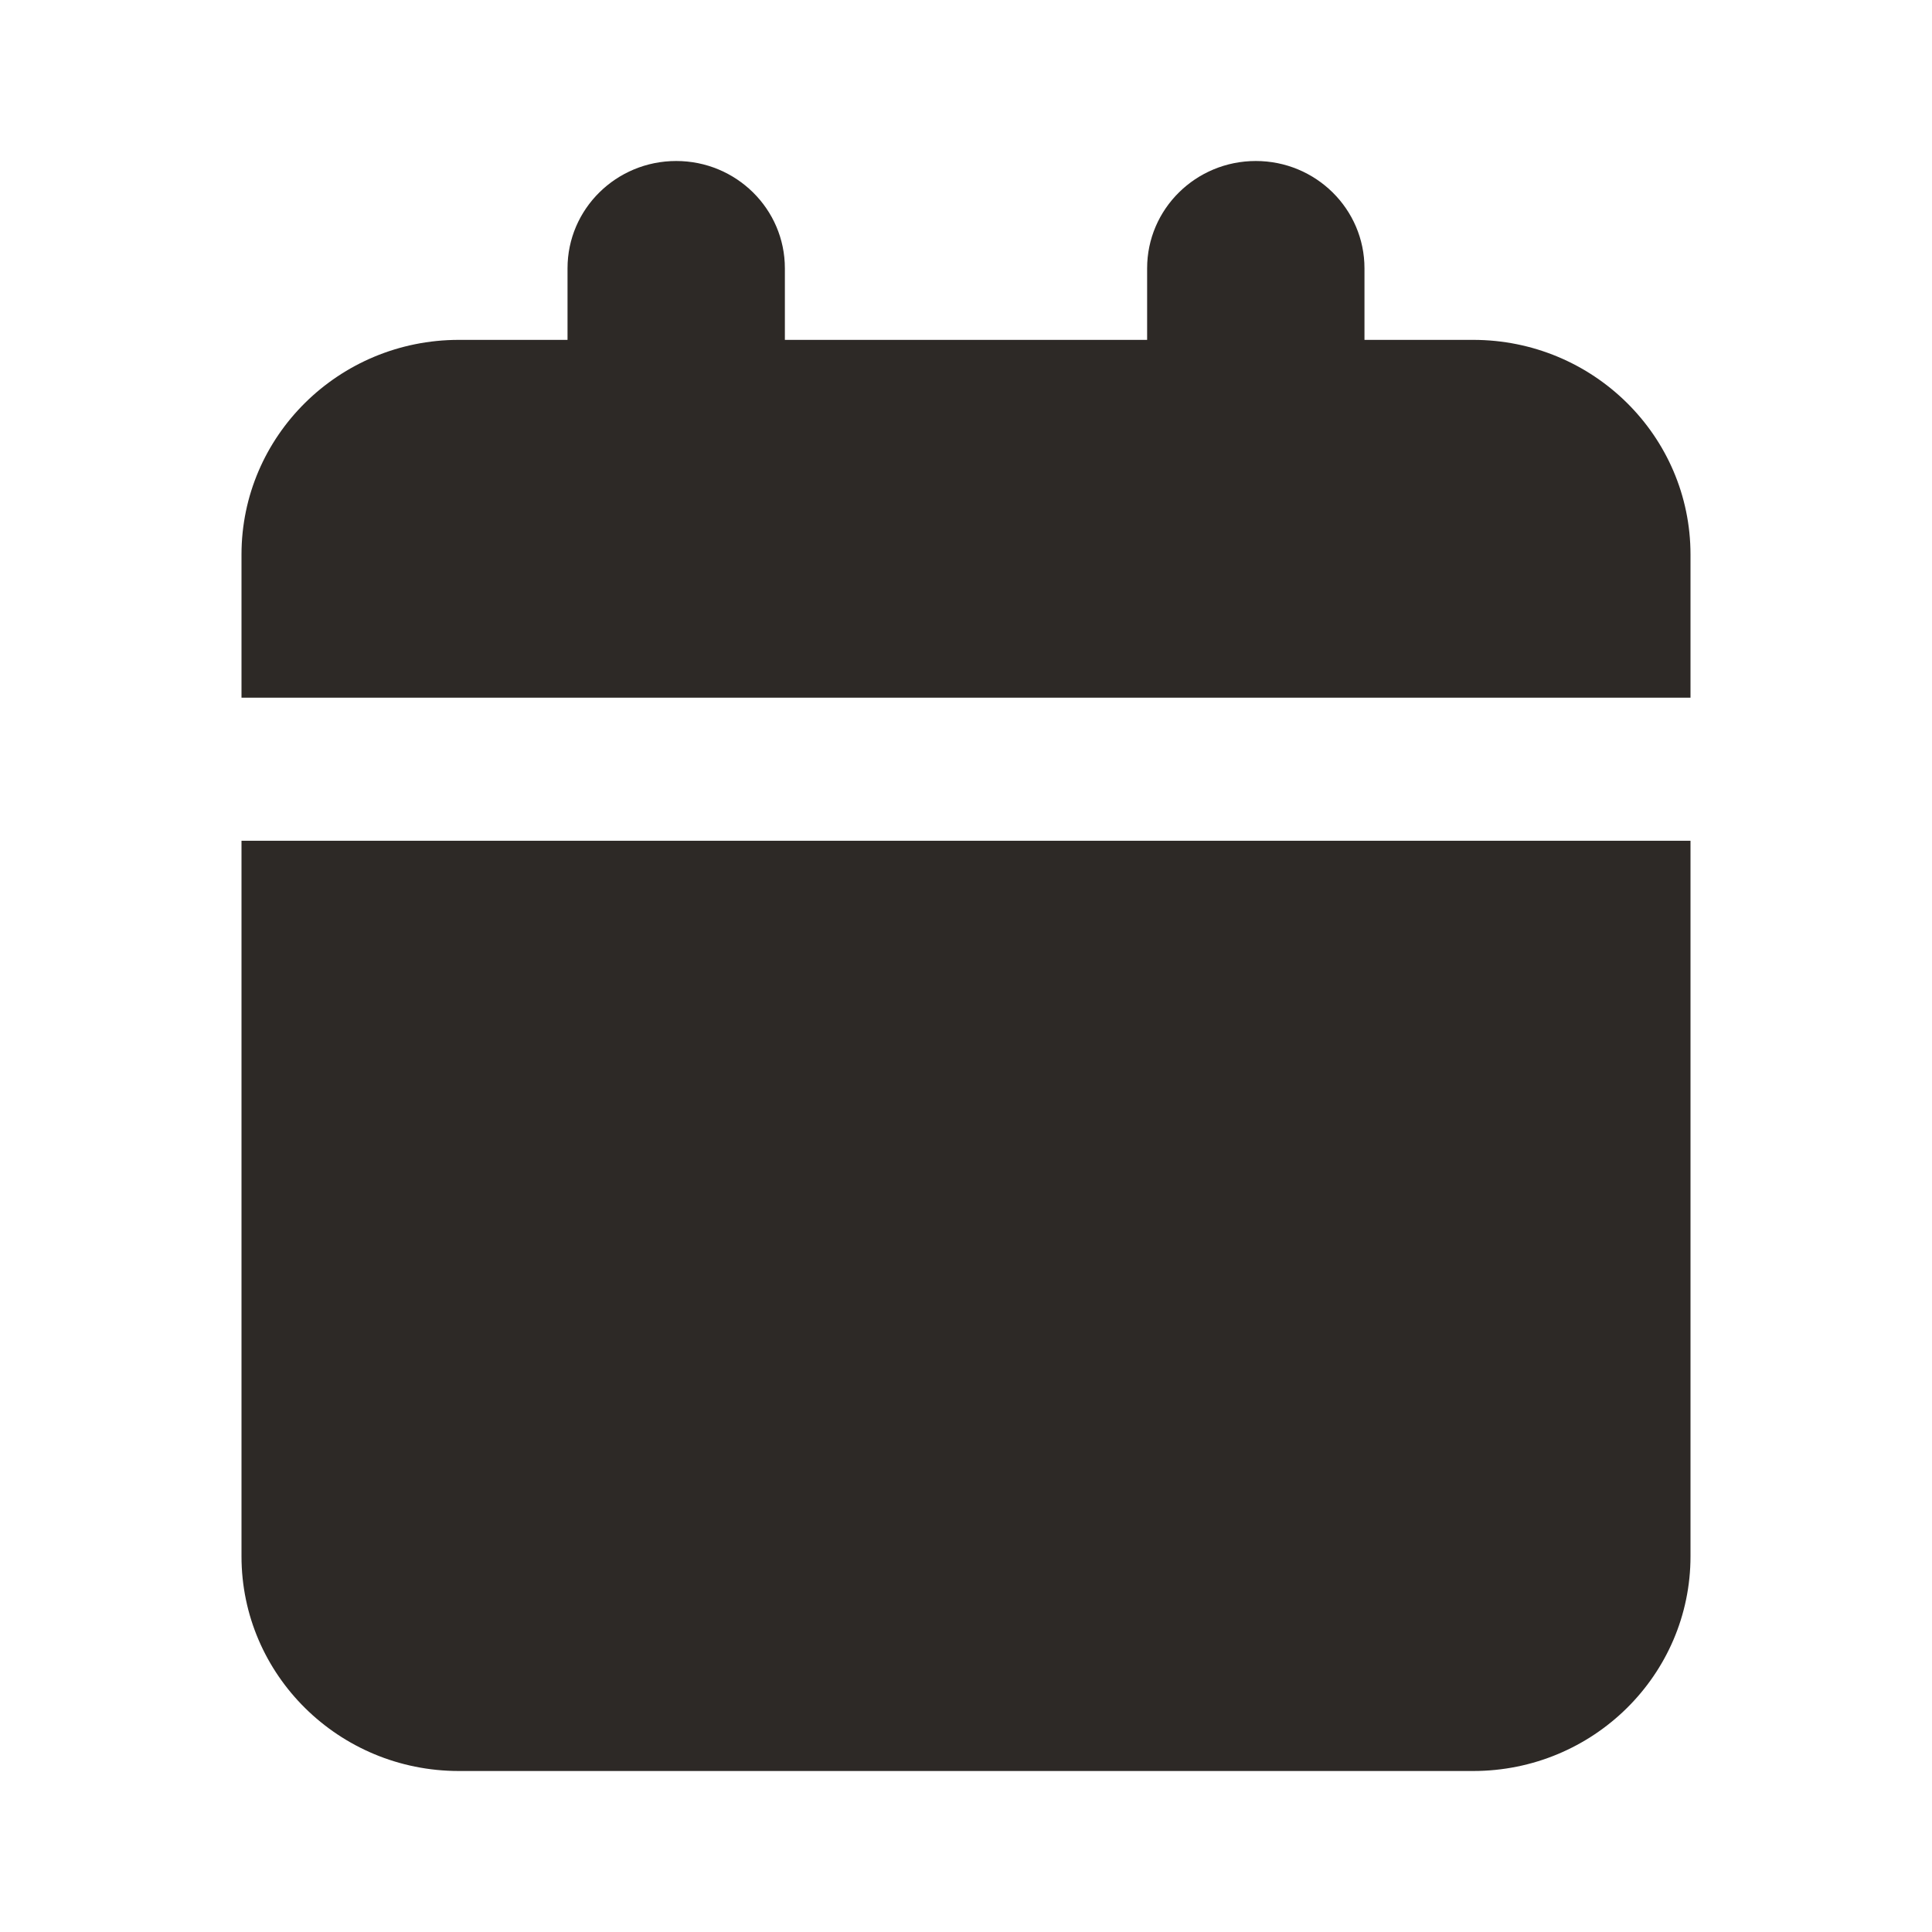 <svg xmlns="http://www.w3.org/2000/svg" width="24" height="24" viewBox="0 0 24 24" fill="none">
    <path d="M8.4 2C9.146 2 9.75 2.597 9.75 3.333V4.222H14.25V3.333C14.25 2.597 14.854 2 15.6 2C16.346 2 16.95 2.597 16.95 3.333V4.222H18.3C19.791 4.222 21 5.416 21 6.889V8.667H3V6.889C3 5.416 4.209 4.222 5.7 4.222H7.05V3.333C7.05 2.597 7.654 2 8.4 2Z" fill="#2D2926" />
    <path d="M3 19.333V10.444H21V19.333C21 20.806 19.791 22 18.3 22H5.7C4.209 22 3 20.806 3 19.333Z" fill="#2D2926" />
</svg>